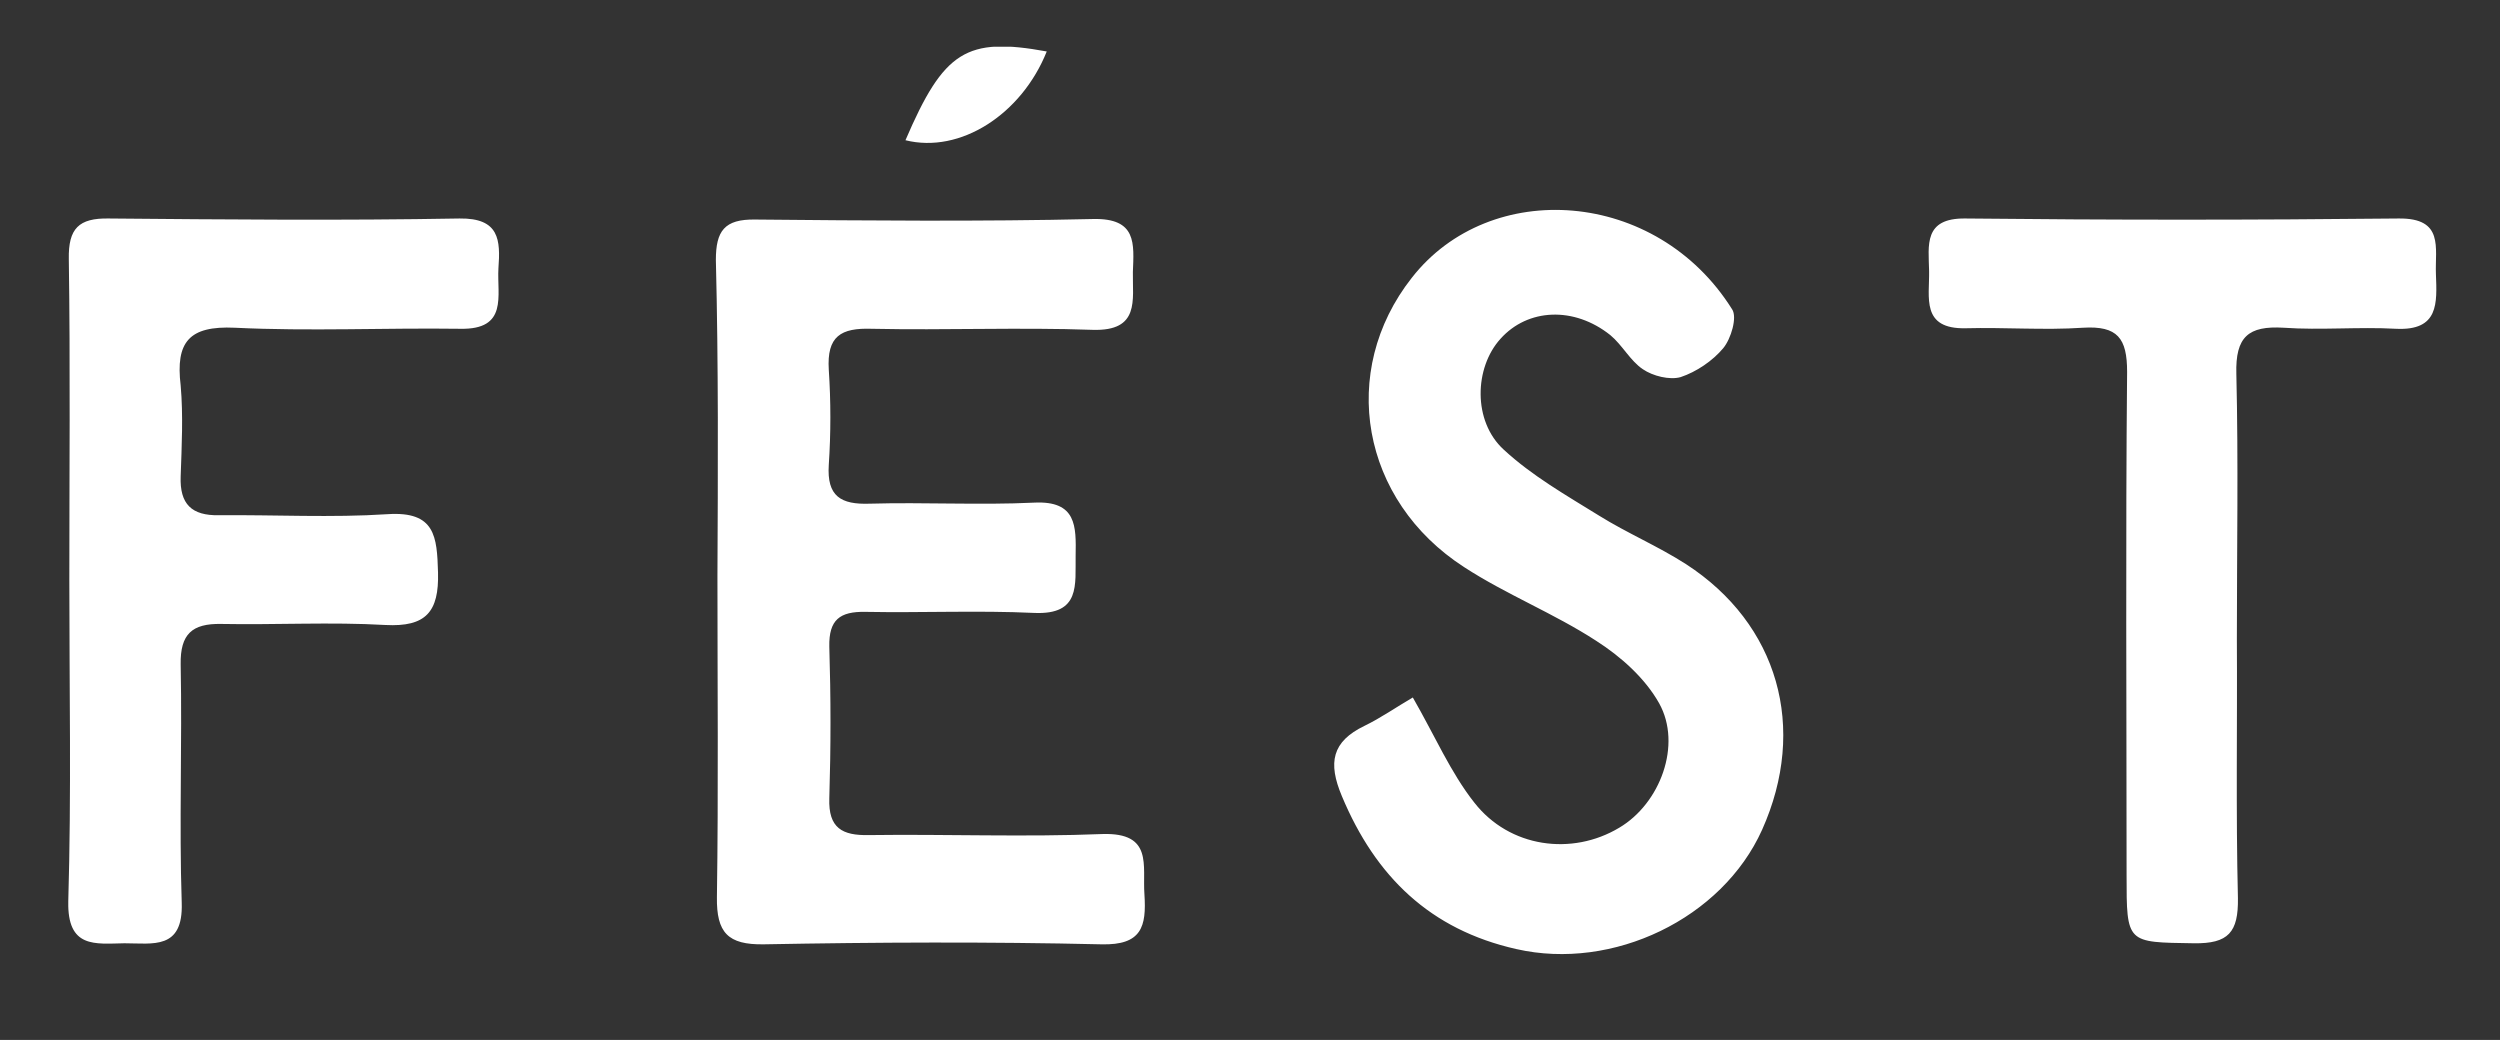 <?xml version="1.0" encoding="utf-8"?>
<!-- Generator: Adobe Illustrator 25.4.0, SVG Export Plug-In . SVG Version: 6.00 Build 0)  -->
<svg version="1.1" id="Laag_1" xmlns="http://www.w3.org/2000/svg" xmlns:xlink="http://www.w3.org/1999/xlink" x="0px" y="0px"
	 viewBox="0 0 476 198" style="enable-background:new 0 0 476 198;" xml:space="preserve">
<rect x="0" y="0" width="476" height="198" fill="#333333" stroke="none"/>
<style type="text/css">
	.st0{clip-path:url(#SVGID_00000060015679839368321300000003408342105909373628_);}
	.st1{clip-path:url(#SVGID_00000142177791648611793660000013294651344089655192_);fill:#FFFFFF;}
</style>
<desc>Created with Sketch.</desc>
<g>
	<defs>
		<path id="SVGID_1_" d="M136.6,109.7c0,20.4,0.2,40.7-0.1,61.1c-0.1,6.8,2.1,9.1,8.9,9c21.4-0.4,42.9-0.5,64.3,0
			c7.7,0.2,8.6-3.4,8.2-9.5c-0.4-5.5,1.7-11.8-8-11.5c-14.8,0.6-29.7,0-44.5,0.2c-5,0.1-7.7-1.3-7.5-7c0.3-9.6,0.3-19.3,0-28.9
			c-0.1-5.1,2-6.7,6.9-6.6c10.7,0.2,21.5-0.3,32.1,0.2c8.9,0.4,7.8-5.4,7.9-10.9c0.1-5.6,0.2-10.5-7.9-10.1
			c-10.4,0.5-20.9-0.1-31.3,0.2c-5.5,0.2-8.2-1.4-7.8-7.4c0.4-6,0.4-12.1,0-18.1c-0.4-6.4,2.3-8,8.2-7.8c14,0.3,28-0.3,42,0.2
			c9.1,0.3,7.6-5.7,7.7-11c0.2-5.4,0.8-10.3-7.6-10.1c-21.4,0.5-42.9,0.3-64.3,0.1c-5.9-0.1-7.5,2.2-7.5,7.7
			C136.8,69.5,136.7,89.6,136.6,109.7 M269,132.8c-3.1,1.8-6.1,3.9-9.2,5.4c-6.2,3-7,7-4.3,13.4c6.4,15.3,16.8,25.4,33.2,29.1
			c18.4,4.2,39.2-5.8,46.8-22.7c8.7-19.4,3.1-39.2-14.5-50.6c-5.3-3.4-11.2-5.9-16.5-9.2c-6.3-3.9-12.8-7.6-18.2-12.6
			c-5.9-5.4-5.6-15.6-0.6-21.1c5.2-5.8,14-6.2,20.9-0.7c2.3,1.9,3.8,4.9,6.2,6.5c1.9,1.3,5.1,2.1,7.2,1.5c3-1,6.1-3.1,8.1-5.5
			c1.5-1.8,2.7-5.9,1.7-7.4c-14.4-23-46.1-25.1-61-6c-14,17.8-9.7,42.4,10,55.1c8,5.2,17.1,8.8,25.1,14c4.7,3,9.3,7.1,12,11.9
			c4.4,7.9,0.2,19.1-7.6,23.7c-9,5.4-20.9,3.8-27.6-4.8C276.2,147.1,273.2,140.1,269,132.8 M13.2,110.5L13.2,110.5
			c0,20.4,0.4,40.7-0.2,61.1c-0.2,9,5.1,8.1,10.7,8c5.4,0,11.2,1.3,10.9-7.7c-0.5-15.1,0.1-30.3-0.2-45.4c-0.1-5.8,2.2-7.8,7.7-7.7
			c10.4,0.2,20.9-0.4,31.3,0.2c7.7,0.4,10.2-2.5,10-10c-0.2-6.8-0.5-11.7-9.6-11.1c-10.7,0.7-21.4,0.1-32.1,0.2
			c-5.2,0.1-7.5-2.1-7.3-7.4c0.2-5.8,0.5-11.6,0-17.3C33.4,65.1,36,62,44.7,62.4c14.3,0.7,28.6,0,42.9,0.2c9.2,0.2,7-6.3,7.3-11.5
			c0.4-5.4,0.2-9.6-7.4-9.5c-22.3,0.4-44.5,0.2-66.8,0c-5.7-0.1-7.7,1.9-7.6,7.7C13.4,69.7,13.2,90.1,13.2,110.5 M425.9,121.6
			c0-16.8,0.3-33.6-0.1-50.4c-0.2-7.1,2.3-9.2,9-8.8c7.1,0.5,14.3-0.2,21.4,0.2c8.2,0.4,7.8-4.9,7.6-10.4c-0.2-5,1.6-10.7-7.1-10.6
			c-27.5,0.3-55,0.3-82.5,0c-8-0.1-7,5.1-6.9,10c0.1,5-1.6,11.1,7,10.9c7.4-0.2,14.9,0.4,22.3-0.1c6.6-0.4,8.4,2,8.4,8.4
			c-0.3,31.9-0.1,63.9-0.1,95.8c0,13.1,0,12.8,12.8,13c6.6,0.1,8.5-2.1,8.4-8.6C425.7,154.6,426,138.1,425.9,121.6 M172.4,26.7
			c10.4,2.6,22.1-4.9,26.9-16.9C184,7,179.7,9.7,172.4,26.7"/>
	</defs>
	<clipPath id="SVGID_00000094582453643148994810000003374637245682864779_">
		<use xlink:href="#SVGID_1_"  style="overflow:visible;"/>
	</clipPath>
	<g style="clip-path:url(#SVGID_00000094582453643148994810000003374637245682864779_);">
		<defs>
			<rect id="SVGID_00000042701633641869592750000013161180620542814898_" x="13" y="8.9" width="450.9" height="172.8"/>
		</defs>
		<clipPath id="SVGID_00000108999961780430098990000012630917019191596960_">
			<use xlink:href="#SVGID_00000042701633641869592750000013161180620542814898_"  style="overflow:visible;"/>
		</clipPath>
		
			<rect x="8.9" y="4.8" style="clip-path:url(#SVGID_00000108999961780430098990000012630917019191596960_);fill:#FFFFFF;" width="459.1" height="181"/>
	</g>
</g>
</svg>
